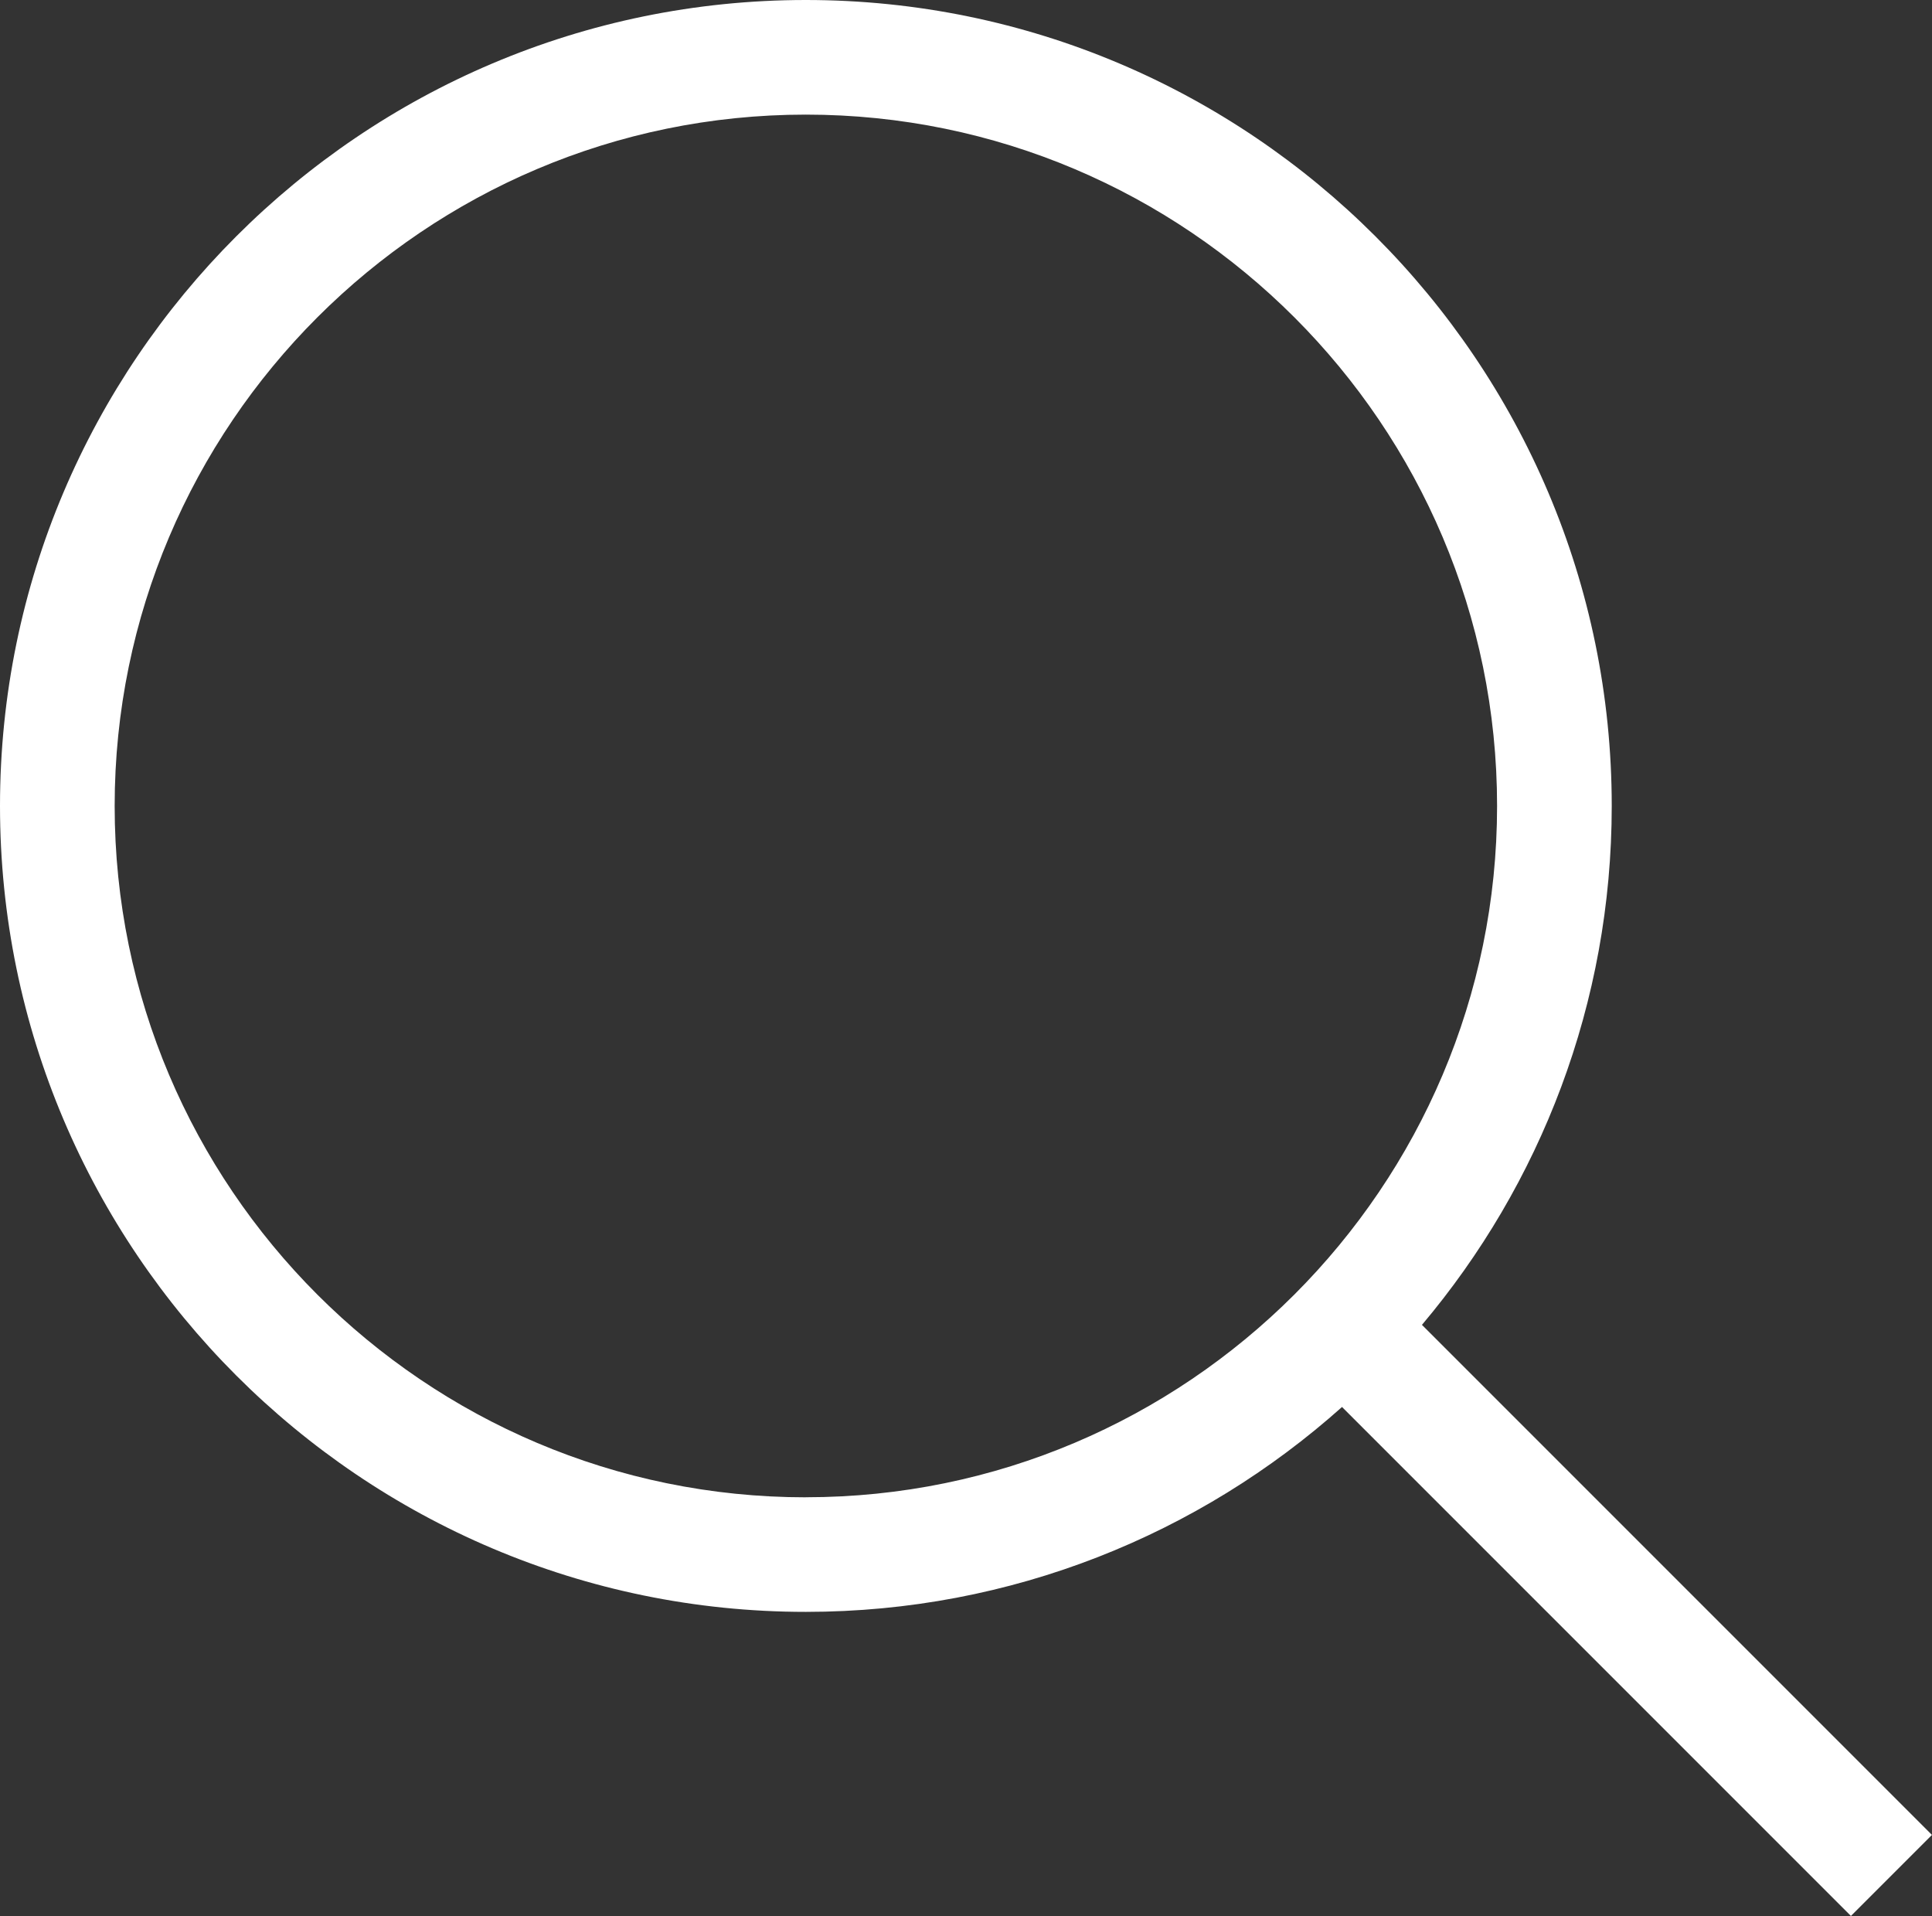 <svg id="a" xmlns="http://www.w3.org/2000/svg" viewBox="0 0 337.16 334.33"><rect x="0" y="0" width="337.16" height="334.33" fill="#333333" stroke="none"/><defs><style>.b{fill:#fff;}</style></defs><path class="b" d="M248.15 231.18c20.65-24.48 33.12-56.08 33.12-90.55C281.27 63.09 218.18.0 140.63.0S0 63.09.0 140.63s63.09 140.63 140.63 140.63c35.9.0 68.69-13.53 93.57-35.75l88.81 88.81 14.14-14.14-89.01-89.01zm-107.51 30.09c-66.52.0-120.63-54.12-120.63-120.63S74.12 20 140.63 20s120.63 54.12 120.63 120.63-54.12 120.63-120.63 120.63z"/></svg>